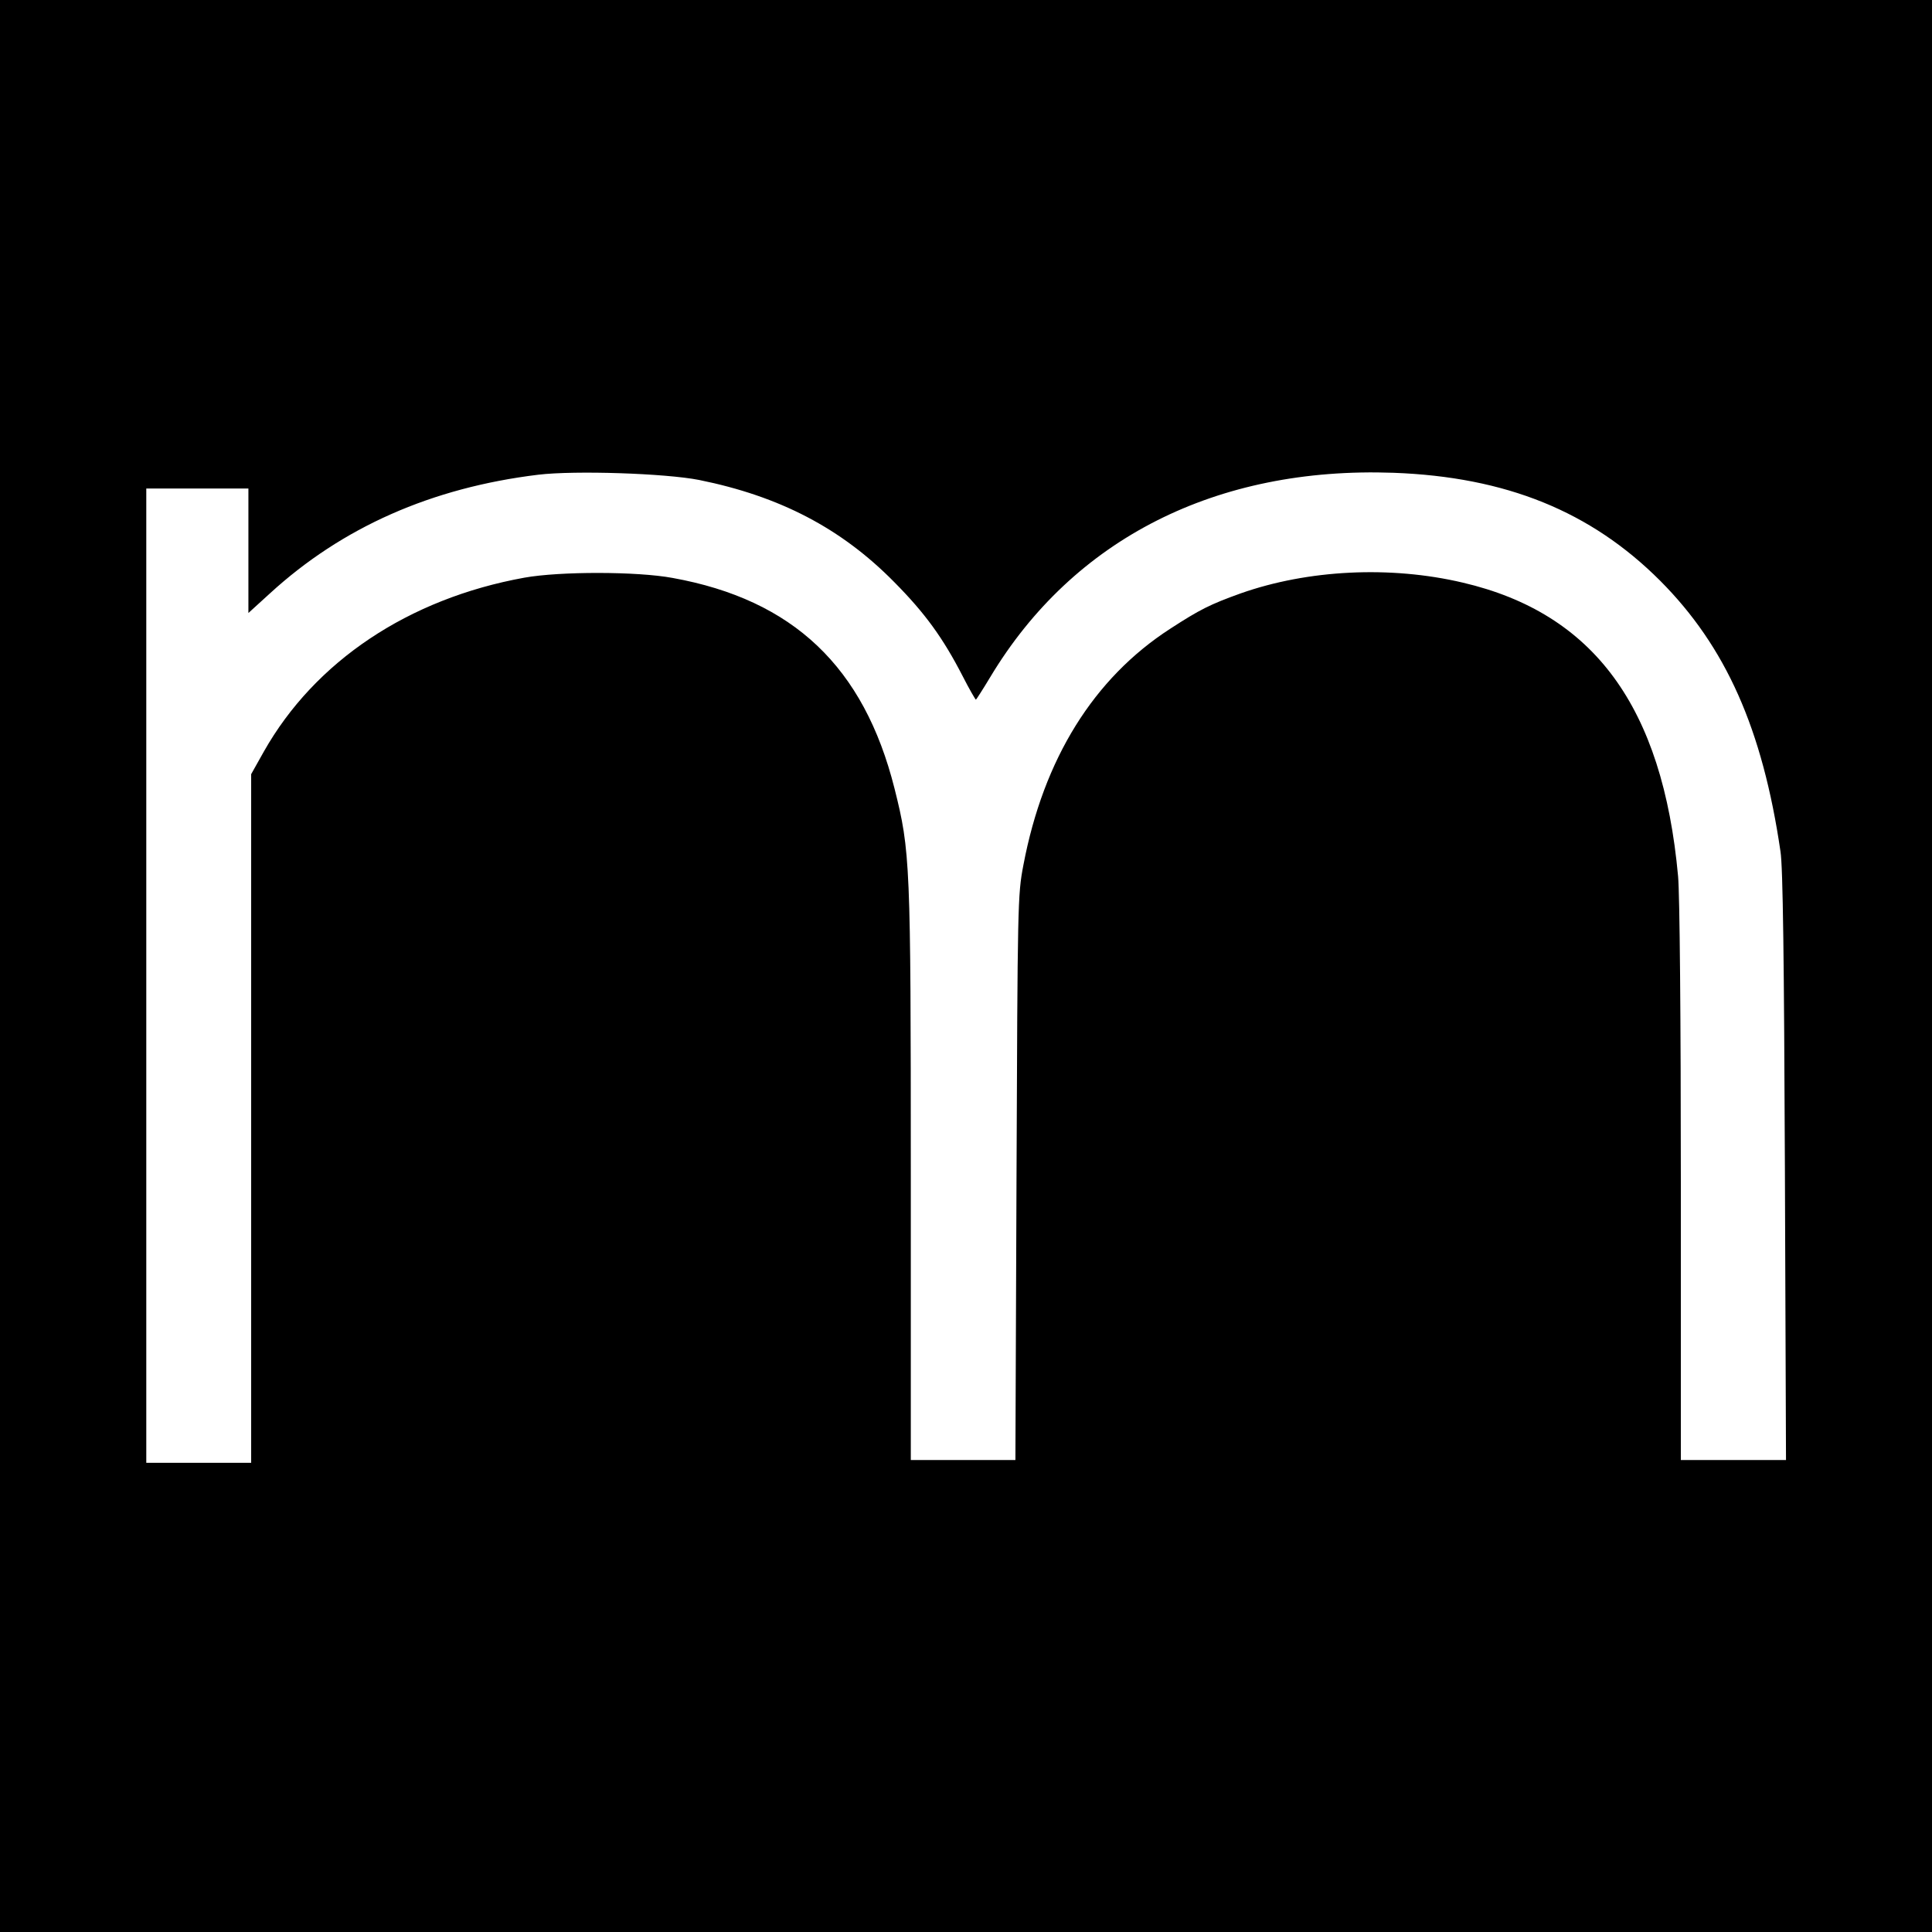 <?xml version="1.0" standalone="no"?>
<!DOCTYPE svg PUBLIC "-//W3C//DTD SVG 20010904//EN"
 "http://www.w3.org/TR/2001/REC-SVG-20010904/DTD/svg10.dtd">
<svg version="1.0" xmlns="http://www.w3.org/2000/svg"
 width="700pt" height="700pt" viewBox="0 0 700 700"
 preserveAspectRatio="xMidYMid meet">
<g transform="translate(0,700) scale(0.1,-0.1)"
fill="#000000" stroke="none">
<path d="M0 3500 l0 -3500 3500 0 3500 0 0 3500 0 3500 -3500 0 -3500 0 0
-3500z m2533 1761 c292 -59 515 -175 707 -370 112 -113 177 -203 248 -341 24
-47 46 -85 48 -85 1 0 25 37 52 82 301 501 819 763 1461 740 408 -15 715 -140
966 -391 238 -239 371 -537 436 -981 9 -56 13 -394 16 -1142 l4 -1063 -190 0
-191 0 0 1003 c0 594 -4 1047 -10 1112 -56 614 -305 953 -780 1064 -263 62
-561 47 -805 -39 -111 -40 -147 -58 -255 -128 -277 -179 -459 -471 -532 -856
-21 -108 -21 -141 -25 -1133 l-4 -1023 -190 0 -189 0 0 1033 c0 1132 -2 1173
-59 1400 -111 441 -367 684 -804 763 -129 24 -409 24 -537 1 -420 -76 -759
-303 -944 -630 l-46 -82 0 -1247 0 -1248 -190 0 -190 0 0 1765 0 1765 185 0
185 0 0 -226 0 -225 78 71 c262 240 586 383 972 430 134 16 461 5 583 -19z"/>
</g>
</svg>
